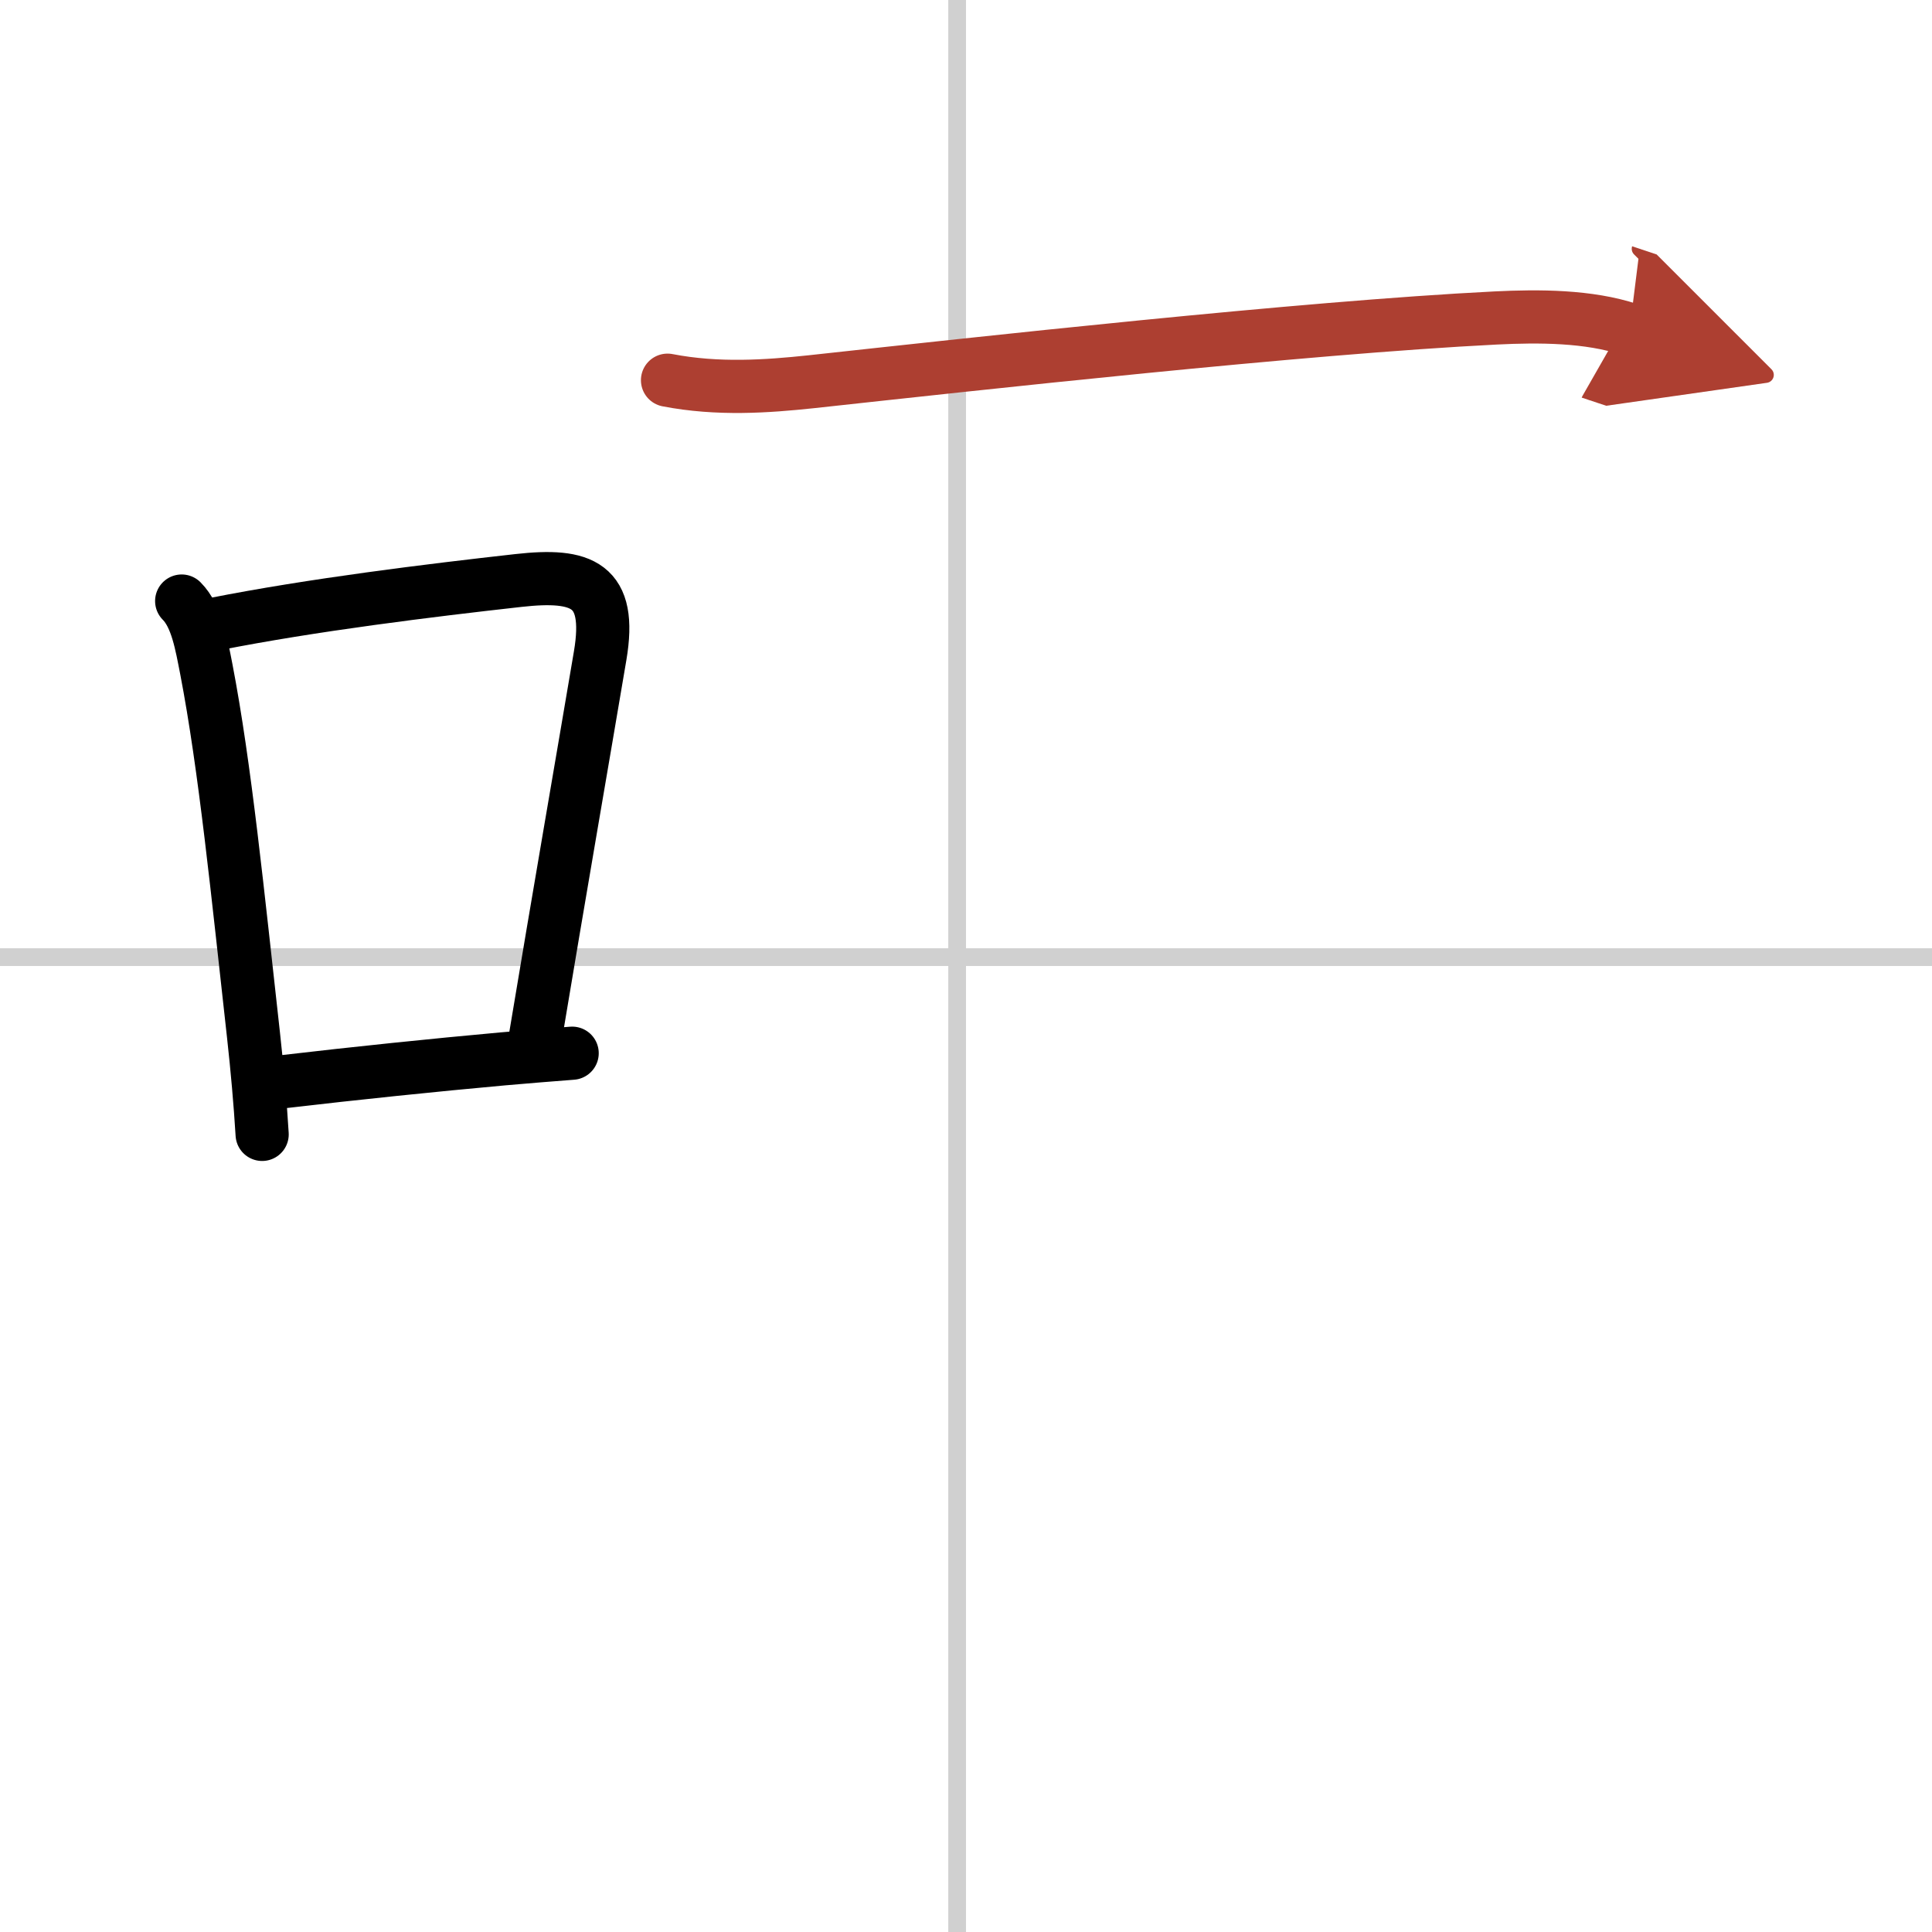 <svg width="400" height="400" viewBox="0 0 109 109" xmlns="http://www.w3.org/2000/svg"><defs><marker id="a" markerWidth="4" orient="auto" refX="1" refY="5" viewBox="0 0 10 10"><polyline points="0 0 10 5 0 10 1 5" fill="#ad3f31" stroke="#ad3f31"/></marker></defs><g fill="none" stroke="#000" stroke-linecap="round" stroke-linejoin="round" stroke-width="3"><rect width="100%" height="100%" fill="#fff" stroke="#fff"/><line x1="54" x2="54" y2="109" stroke="#d0d0d0" stroke-width="1"/><line x2="109" y1="54" y2="54" stroke="#d0d0d0" stroke-width="1"/><path d="m10.25 33.91c0.86 0.86 1.12 2.47 1.39 3.84 1.06 5.5 1.77 12.66 2.66 20.63 0.21 1.91 0.38 3.8 0.49 5.62"/><path d="m12.12 35.21c5.51-1.09 12.12-1.9 17.13-2.46 3.59-0.4 5.29 0.21 4.61 4.24-0.93 5.51-2.35 13.69-3.67 21.62"/><path d="m16.04 61.02c4.01-0.47 8.46-0.93 12.33-1.28 1.39-0.12 2.71-0.23 3.91-0.32"/><path d="m37.66 21.45c2.84 0.55 5.63 0.35 8.08 0.09 9.38-1.02 27.69-3.05 38.64-3.6 2.42-0.12 5.25-0.12 7.56 0.65" marker-end="url(#a)" stroke="#ad3f31"/></g></svg>
